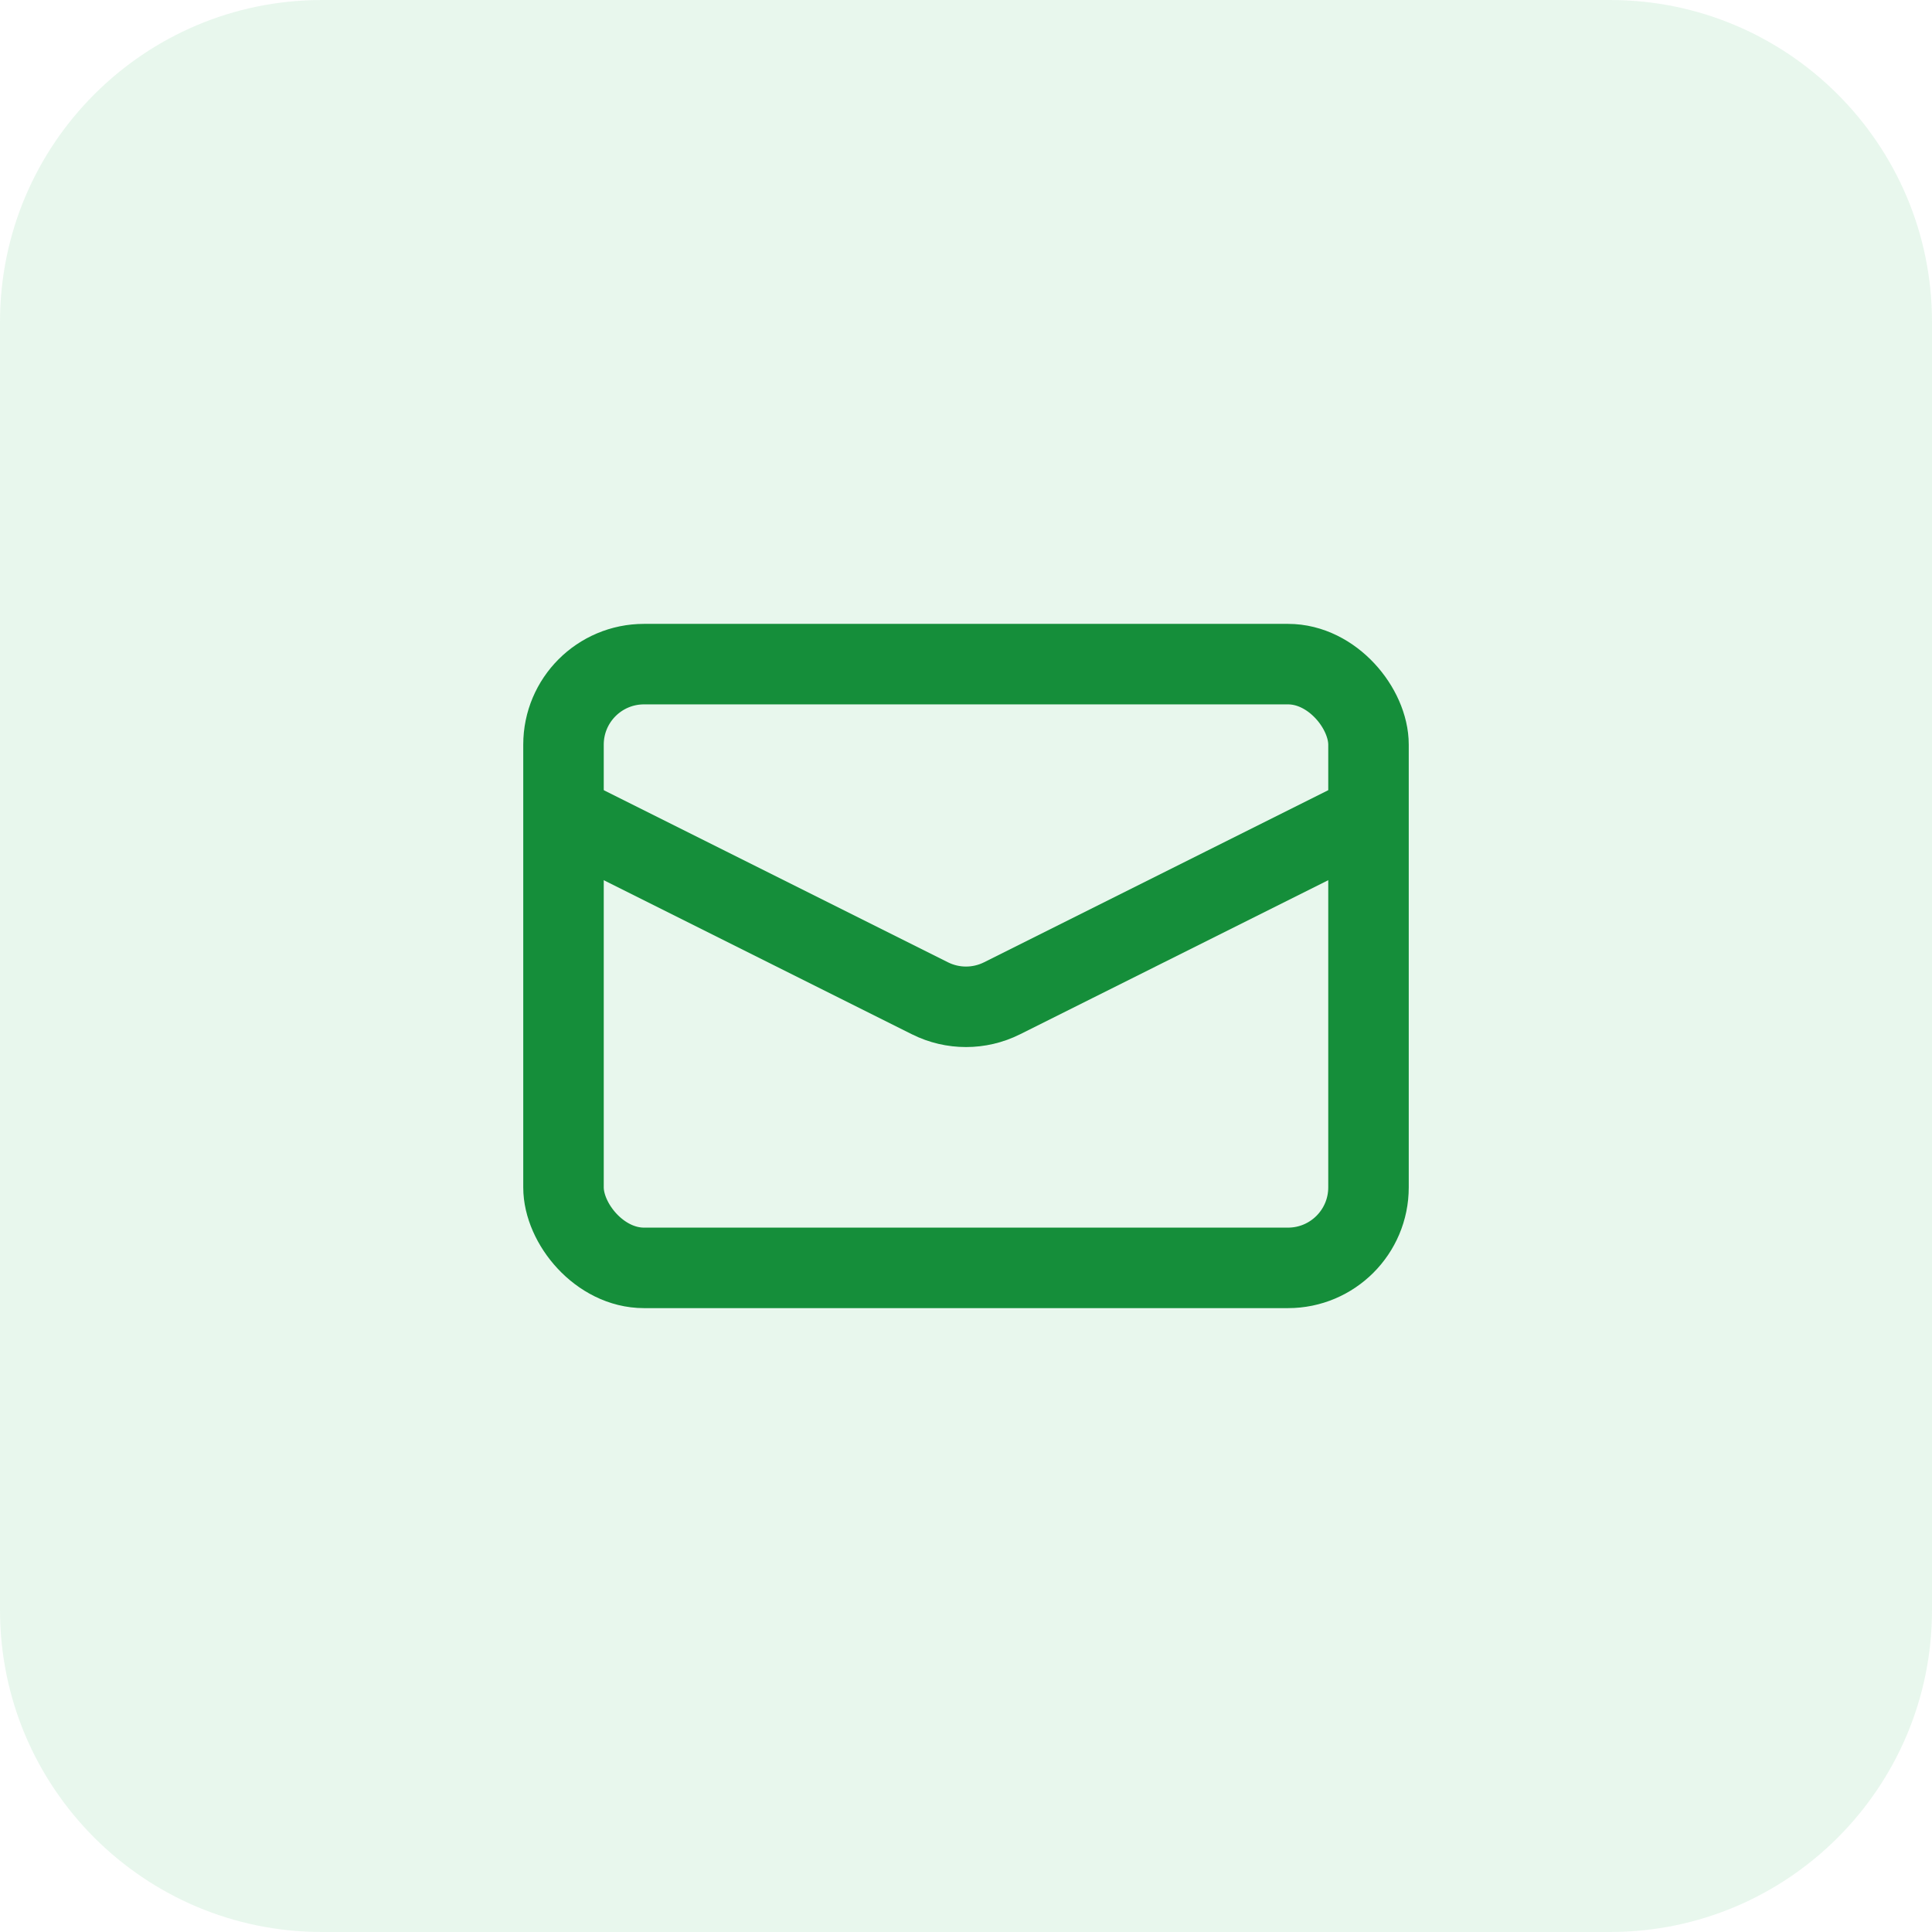 <?xml version="1.0" encoding="UTF-8"?> <svg xmlns="http://www.w3.org/2000/svg" width="48" height="48" viewBox="0 0 48 48" fill="none"><path d="M40 0H8C3.582 0 0 3.582 0 8V40C0 44.418 3.582 48 8 48H40C44.418 48 48 44.418 48 40V8C48 3.582 44.418 0 40 0Z" fill="#1AB248" fill-opacity="0.1"></path><rect x="14" y="16.5" width="20" height="15" rx="2" stroke="#158E3A" stroke-width="2"></rect><path d="M14 20.25L23.106 24.803C23.669 25.084 24.331 25.084 24.894 24.803L34 20.25" stroke="#158E3A" stroke-width="2"></path></svg> 